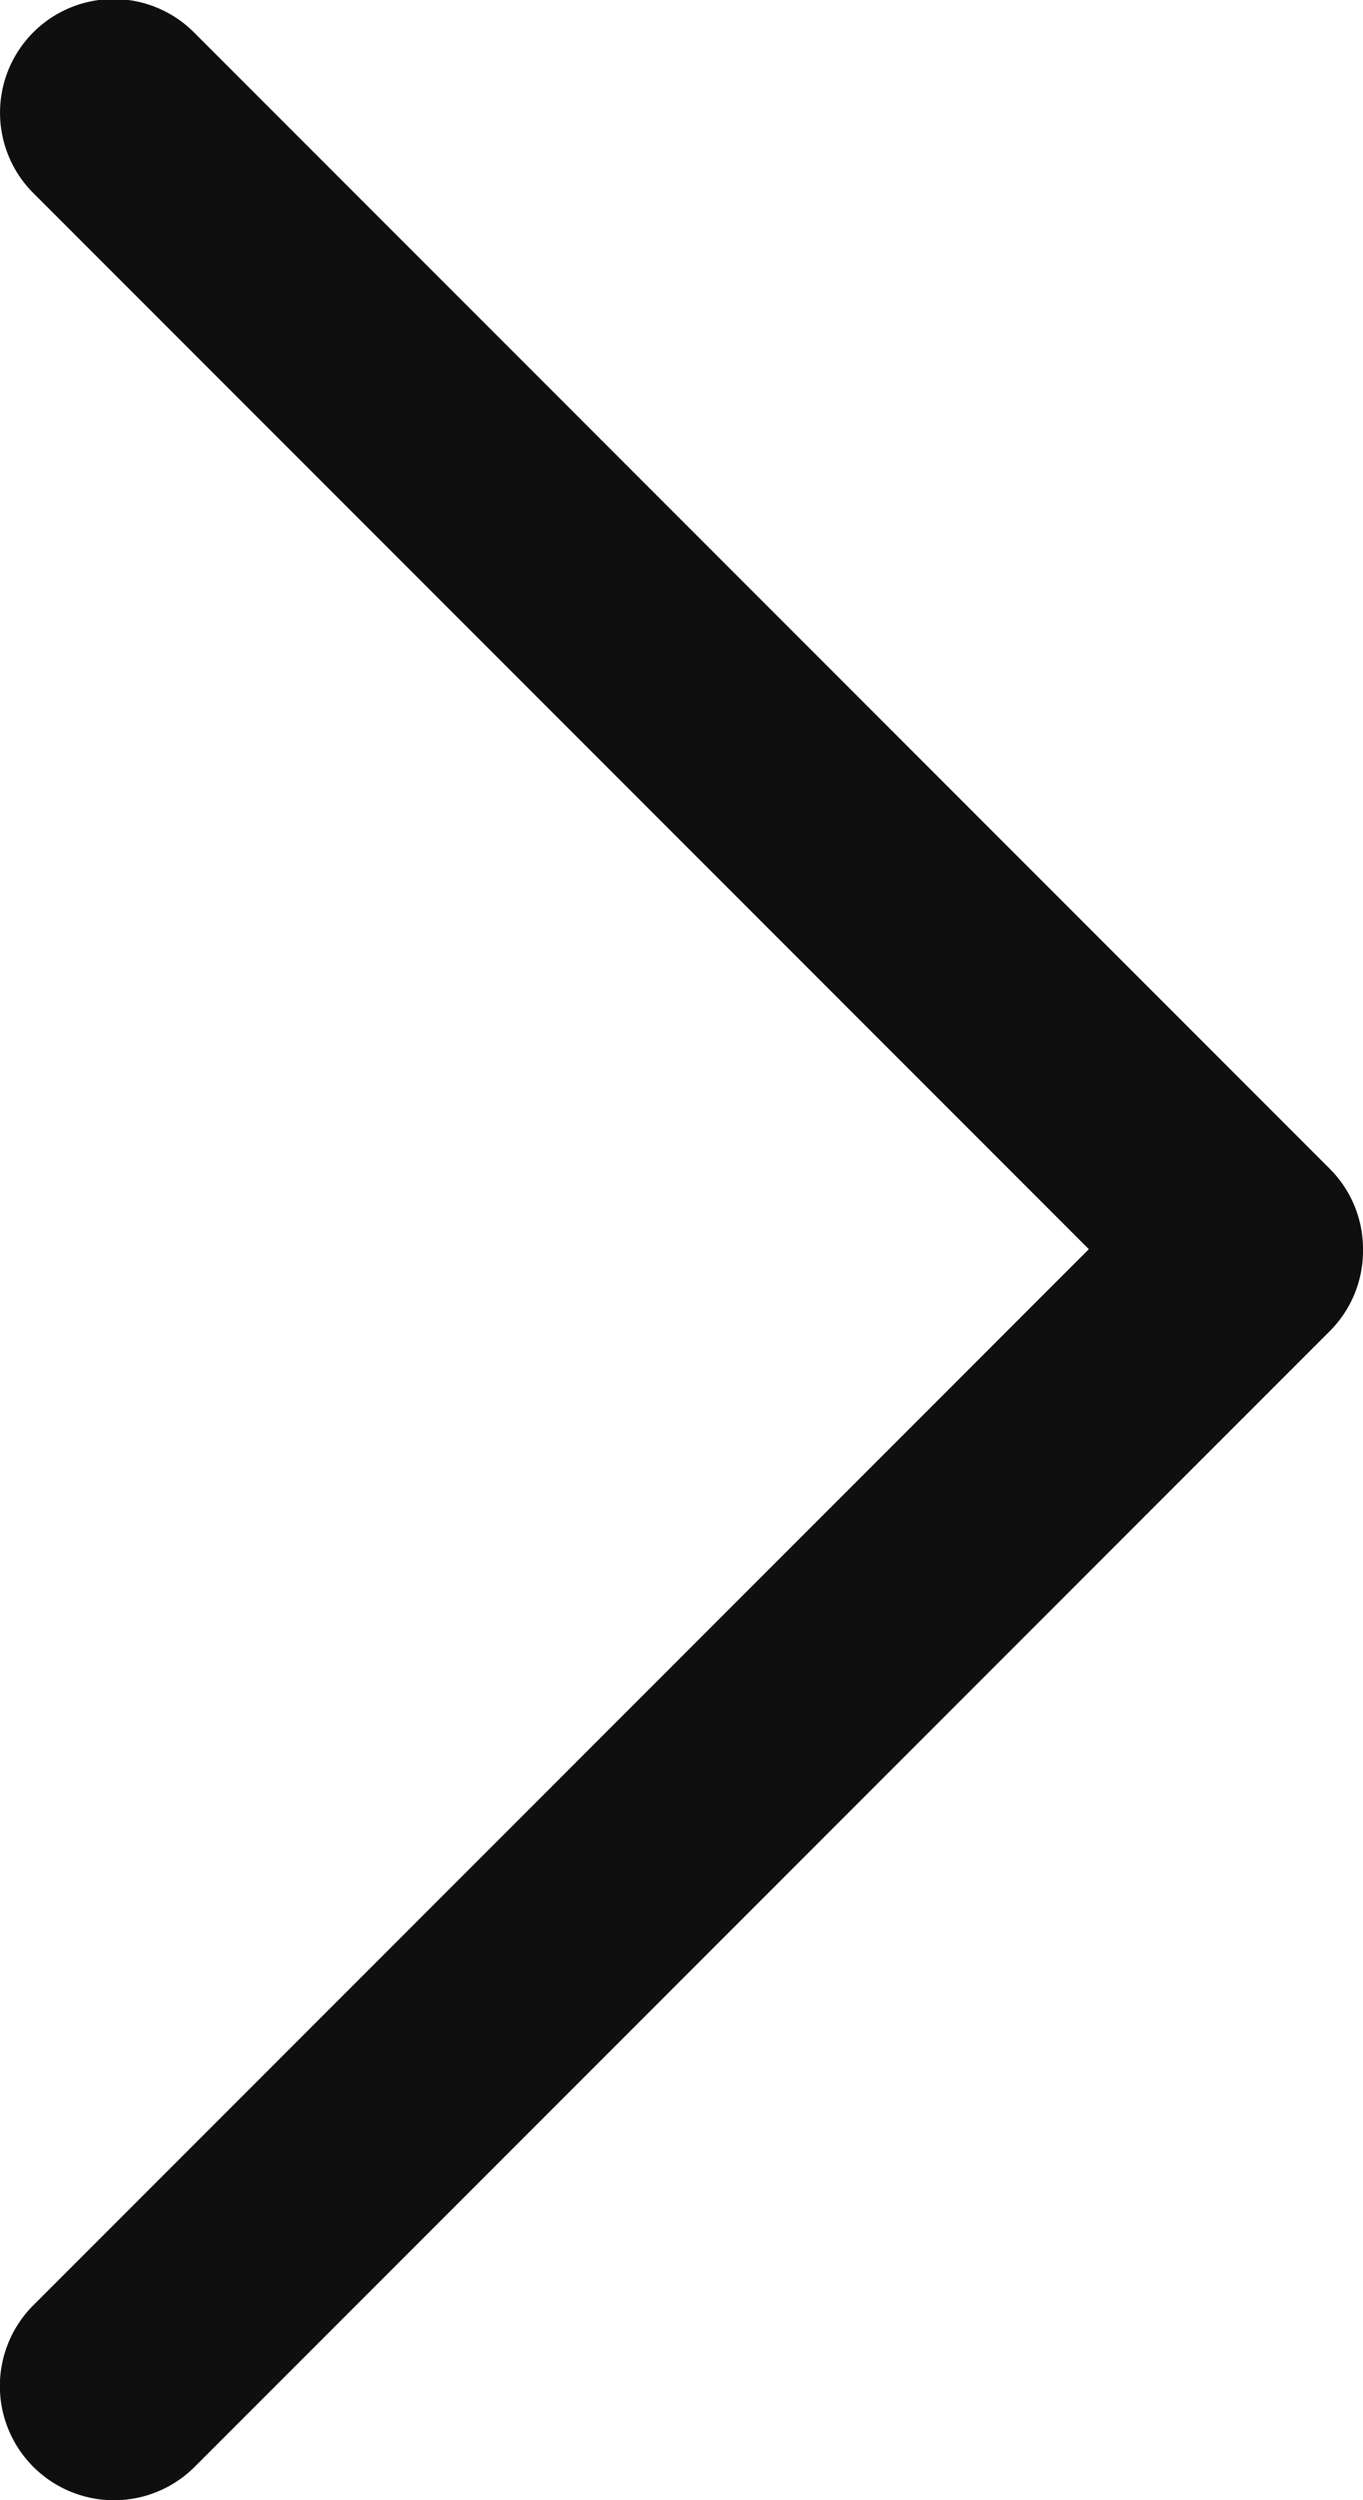 <svg xmlns="http://www.w3.org/2000/svg" width="7" height="12.833" viewBox="0 0 7 12.833">
  <path id="right_arrow" d="M26.416,47A.582.582,0,0,1,26,46.829L20.171,41A.583.583,0,0,1,21,40.171l5.421,5.421,5.421-5.421a.583.583,0,1,1,.825.825l-5.833,5.833A.582.582,0,0,1,26.416,47Z" transform="translate(-40 32.833) rotate(-90)" fill="#0f0f10"/>
</svg>
